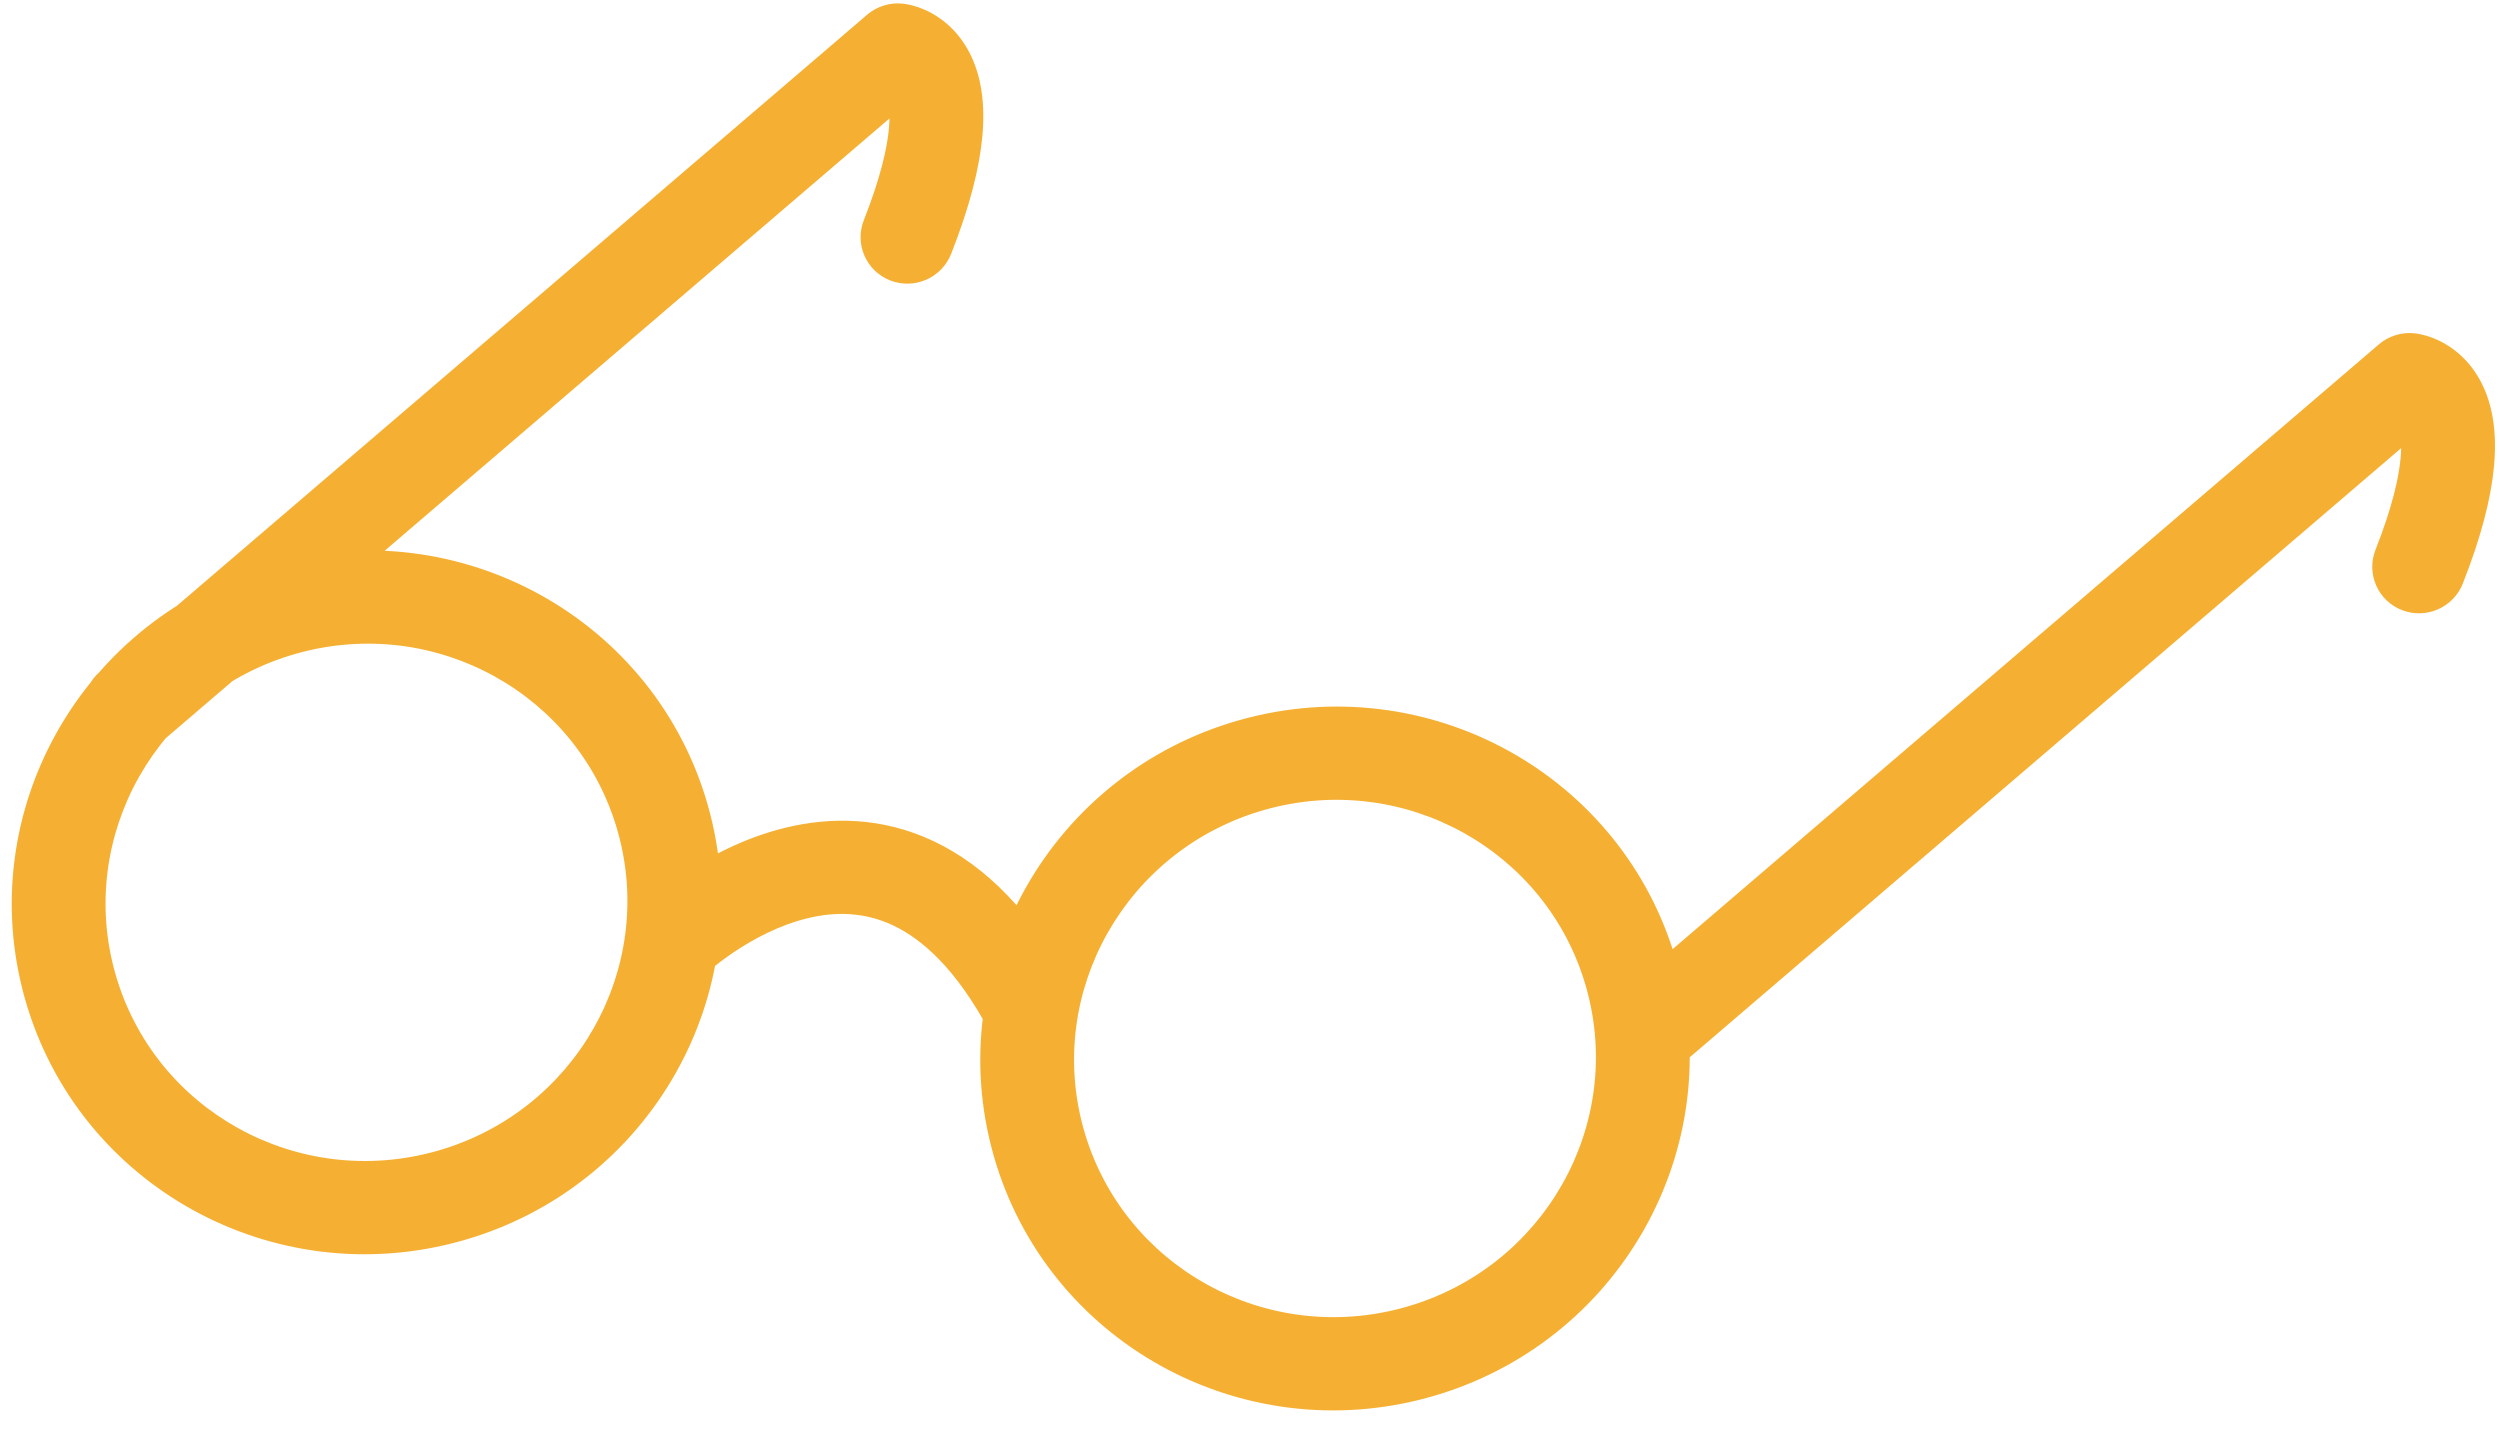 <?xml version="1.0" encoding="UTF-8"?> <svg xmlns="http://www.w3.org/2000/svg" width="82" height="47" viewBox="0 0 82 47" fill="none"><mask id="path-1-outside-1_726_1846" maskUnits="userSpaceOnUse" x="-6.234" y="-13.205" width="94.418" height="70.922" fill="black"><rect fill="white" x="-6.234" y="-13.205" width="94.418" height="70.922"></rect><path fill-rule="evenodd" clip-rule="evenodd" d="M9.584 20.958C4.767 22.317 1.952 27.286 3.298 32.056C4.643 36.827 9.639 39.594 14.457 38.235C19.274 36.877 22.089 31.908 20.743 27.137C19.398 22.366 14.402 19.6 9.584 20.958ZM1.299 32.62C-0.355 26.756 3.104 20.648 9.026 18.978C14.947 17.308 21.088 20.709 22.742 26.573C24.396 32.437 20.936 38.545 15.015 40.215C9.093 41.885 2.952 38.485 1.299 32.62Z"></path><path fill-rule="evenodd" clip-rule="evenodd" d="M41.352 26.08C36.534 27.439 33.72 32.407 35.065 37.178C36.41 41.949 41.407 44.715 46.224 43.357C51.041 41.998 53.856 37.03 52.511 32.259C51.165 27.488 46.169 24.721 41.352 26.08ZM33.066 37.742C31.412 31.878 34.872 25.77 40.793 24.1C46.715 22.43 52.856 25.831 54.51 31.695C56.163 37.559 52.704 43.667 46.782 45.337C40.861 47.007 34.72 43.606 33.066 37.742Z"></path><path fill-rule="evenodd" clip-rule="evenodd" d="M22.743 31.632C22.331 32.029 21.674 32.021 21.276 31.615C20.877 31.208 20.888 30.556 21.3 30.159L22.022 30.895C21.3 30.159 21.3 30.159 21.3 30.159L21.302 30.157L21.305 30.155L21.311 30.148L21.333 30.128C21.351 30.112 21.375 30.089 21.406 30.061C21.468 30.005 21.556 29.928 21.668 29.835C21.892 29.649 22.213 29.397 22.613 29.127C23.406 28.592 24.549 27.957 25.889 27.633C27.242 27.305 28.821 27.291 30.412 28.044C31.995 28.793 33.471 30.246 34.736 32.629C35.002 33.131 34.807 33.754 34.3 34.021C33.792 34.288 33.165 34.097 32.898 33.595C31.777 31.483 30.586 30.411 29.51 29.902C28.442 29.397 27.37 29.39 26.371 29.632C25.359 29.878 24.448 30.373 23.774 30.828C23.442 31.052 23.177 31.259 22.998 31.409C22.909 31.483 22.841 31.543 22.798 31.581C22.776 31.601 22.761 31.615 22.751 31.624L22.743 31.632ZM22.743 31.632L22.742 31.633L22.743 31.632ZM22.743 31.632L22.742 31.633L22.743 31.632Z"></path><path fill-rule="evenodd" clip-rule="evenodd" d="M79.142 11.43L79.027 12.453C79.142 11.43 79.143 11.43 79.144 11.43L79.147 11.43L79.152 11.431L79.163 11.432C79.17 11.433 79.179 11.434 79.188 11.435C79.206 11.438 79.227 11.441 79.251 11.446C79.299 11.455 79.357 11.468 79.424 11.486C79.557 11.524 79.728 11.587 79.914 11.691C80.297 11.904 80.715 12.277 80.998 12.893C81.546 14.084 81.498 15.956 80.315 18.958C80.106 19.488 79.504 19.752 78.97 19.547C78.436 19.343 78.173 18.747 78.382 18.217C79.507 15.361 79.298 14.167 79.109 13.755C79.107 13.752 79.105 13.748 79.103 13.744L54.536 34.782C54.101 35.154 53.445 35.108 53.072 34.678C52.699 34.249 52.749 33.599 53.184 33.227L78.351 11.676C78.569 11.489 78.856 11.4 79.142 11.43Z"></path><path fill-rule="evenodd" clip-rule="evenodd" d="M29.558 0.617L29.444 1.641C29.558 0.617 29.56 0.617 29.561 0.617L29.563 0.618L29.568 0.618L29.579 0.619C29.587 0.62 29.596 0.622 29.605 0.623C29.623 0.625 29.644 0.629 29.668 0.633C29.715 0.642 29.774 0.655 29.841 0.674C29.974 0.711 30.145 0.774 30.331 0.878C30.714 1.092 31.131 1.465 31.415 2.08C31.963 3.271 31.914 5.143 30.731 8.145C30.522 8.675 29.92 8.939 29.387 8.735C28.853 8.53 28.59 7.934 28.799 7.404C29.924 4.549 29.715 3.354 29.526 2.943C29.524 2.939 29.522 2.935 29.52 2.931L4.952 23.969C4.517 24.341 3.862 24.295 3.489 23.866C3.116 23.436 3.165 22.786 3.6 22.414L28.768 0.863C28.986 0.676 29.273 0.587 29.558 0.617Z"></path></mask><path fill-rule="evenodd" clip-rule="evenodd" d="M9.584 20.958C4.767 22.317 1.952 27.286 3.298 32.056C4.643 36.827 9.639 39.594 14.457 38.235C19.274 36.877 22.089 31.908 20.743 27.137C19.398 22.366 14.402 19.6 9.584 20.958ZM1.299 32.62C-0.355 26.756 3.104 20.648 9.026 18.978C14.947 17.308 21.088 20.709 22.742 26.573C24.396 32.437 20.936 38.545 15.015 40.215C9.093 41.885 2.952 38.485 1.299 32.62Z" fill="#F5B033"></path><path fill-rule="evenodd" clip-rule="evenodd" d="M41.352 26.08C36.534 27.439 33.72 32.407 35.065 37.178C36.41 41.949 41.407 44.715 46.224 43.357C51.041 41.998 53.856 37.03 52.511 32.259C51.165 27.488 46.169 24.721 41.352 26.08ZM33.066 37.742C31.412 31.878 34.872 25.77 40.793 24.1C46.715 22.43 52.856 25.831 54.51 31.695C56.163 37.559 52.704 43.667 46.782 45.337C40.861 47.007 34.72 43.606 33.066 37.742Z" fill="#F5B033"></path><path fill-rule="evenodd" clip-rule="evenodd" d="M22.743 31.632C22.331 32.029 21.674 32.021 21.276 31.615C20.877 31.208 20.888 30.556 21.3 30.159L22.022 30.895C21.3 30.159 21.3 30.159 21.3 30.159L21.302 30.157L21.305 30.155L21.311 30.148L21.333 30.128C21.351 30.112 21.375 30.089 21.406 30.061C21.468 30.005 21.556 29.928 21.668 29.835C21.892 29.649 22.213 29.397 22.613 29.127C23.406 28.592 24.549 27.957 25.889 27.633C27.242 27.305 28.821 27.291 30.412 28.044C31.995 28.793 33.471 30.246 34.736 32.629C35.002 33.131 34.807 33.754 34.3 34.021C33.792 34.288 33.165 34.097 32.898 33.595C31.777 31.483 30.586 30.411 29.51 29.902C28.442 29.397 27.37 29.39 26.371 29.632C25.359 29.878 24.448 30.373 23.774 30.828C23.442 31.052 23.177 31.259 22.998 31.409C22.909 31.483 22.841 31.543 22.798 31.581C22.776 31.601 22.761 31.615 22.751 31.624L22.743 31.632ZM22.743 31.632L22.742 31.633L22.743 31.632ZM22.743 31.632L22.742 31.633L22.743 31.632Z" fill="#F5B033"></path><path fill-rule="evenodd" clip-rule="evenodd" d="M79.142 11.43L79.027 12.453C79.142 11.43 79.143 11.43 79.144 11.43L79.147 11.43L79.152 11.431L79.163 11.432C79.17 11.433 79.179 11.434 79.188 11.435C79.206 11.438 79.227 11.441 79.251 11.446C79.299 11.455 79.357 11.468 79.424 11.486C79.557 11.524 79.728 11.587 79.914 11.691C80.297 11.904 80.715 12.277 80.998 12.893C81.546 14.084 81.498 15.956 80.315 18.958C80.106 19.488 79.504 19.752 78.97 19.547C78.436 19.343 78.173 18.747 78.382 18.217C79.507 15.361 79.298 14.167 79.109 13.755C79.107 13.752 79.105 13.748 79.103 13.744L54.536 34.782C54.101 35.154 53.445 35.108 53.072 34.678C52.699 34.249 52.749 33.599 53.184 33.227L78.351 11.676C78.569 11.489 78.856 11.4 79.142 11.43Z" fill="#F5B033"></path><path fill-rule="evenodd" clip-rule="evenodd" d="M29.558 0.617L29.444 1.641C29.558 0.617 29.56 0.617 29.561 0.617L29.563 0.618L29.568 0.618L29.579 0.619C29.587 0.62 29.596 0.622 29.605 0.623C29.623 0.625 29.644 0.629 29.668 0.633C29.715 0.642 29.774 0.655 29.841 0.674C29.974 0.711 30.145 0.774 30.331 0.878C30.714 1.092 31.131 1.465 31.415 2.08C31.963 3.271 31.914 5.143 30.731 8.145C30.522 8.675 29.92 8.939 29.387 8.735C28.853 8.53 28.59 7.934 28.799 7.404C29.924 4.549 29.715 3.354 29.526 2.943C29.524 2.939 29.522 2.935 29.52 2.931L4.952 23.969C4.517 24.341 3.862 24.295 3.489 23.866C3.116 23.436 3.165 22.786 3.6 22.414L28.768 0.863C28.986 0.676 29.273 0.587 29.558 0.617Z" fill="#F5B033"></path><path d="M22.916 31.812C23.015 31.717 23.019 31.558 22.923 31.459C22.828 31.359 22.669 31.356 22.57 31.452L22.916 31.812ZM22.569 31.453C22.469 31.548 22.466 31.706 22.561 31.806C22.657 31.906 22.815 31.909 22.915 31.813L22.569 31.453ZM22.57 31.452L22.569 31.453L22.915 31.813L22.916 31.812L22.57 31.452ZM21.276 31.615L21.633 31.265L21.276 31.615ZM22.743 31.632L22.401 31.267L22.396 31.272L22.743 31.632ZM21.665 31.245C21.858 31.442 22.175 31.446 22.372 31.252C22.569 31.059 22.572 30.742 22.379 30.545L21.665 31.245ZM21.302 30.157L20.956 29.796L20.955 29.797L21.302 30.157ZM21.305 30.155L20.96 29.793L20.959 29.794L21.305 30.155ZM21.311 30.148L20.969 29.784L20.966 29.786L21.311 30.148ZM21.333 30.128L20.992 29.763L20.99 29.764L21.333 30.128ZM21.406 30.061L21.741 30.433L21.741 30.433L21.406 30.061ZM21.668 29.835L21.988 30.219L21.668 29.835ZM22.613 29.127L22.893 29.542L22.613 29.127ZM25.889 27.633L26.006 28.119L25.889 27.633ZM30.412 28.044L30.626 27.592L30.412 28.044ZM34.736 32.629L35.178 32.394L34.736 32.629ZM34.3 34.021L34.067 33.578L34.3 34.021ZM32.898 33.595L33.34 33.361L32.898 33.595ZM29.51 29.902L29.296 30.354L29.51 29.902ZM26.371 29.632L26.254 29.146L26.371 29.632ZM23.774 30.828L24.054 31.242L23.774 30.828ZM22.998 31.409L23.318 31.793L22.998 31.409ZM22.798 31.581L23.133 31.953L23.133 31.953L22.798 31.581ZM22.751 31.624L22.41 31.258L22.409 31.259L22.751 31.624ZM78.53 12.398C78.499 12.672 78.697 12.919 78.971 12.95C79.246 12.981 79.493 12.783 79.524 12.509L78.53 12.398ZM79.142 11.43L79.639 11.486C79.653 11.353 79.615 11.22 79.531 11.117C79.448 11.013 79.326 10.946 79.194 10.932L79.142 11.43ZM79.144 11.43L79.198 10.933L79.197 10.933L79.144 11.43ZM79.147 11.43L79.203 10.933L79.201 10.933L79.147 11.43ZM79.152 11.431L79.211 10.934L79.208 10.934L79.152 11.431ZM79.163 11.432L79.224 10.936L79.222 10.936L79.163 11.432ZM79.188 11.435L79.117 11.931L79.117 11.931L79.188 11.435ZM79.251 11.446L79.16 11.938L79.251 11.446ZM79.424 11.486L79.56 11.005L79.56 11.005L79.424 11.486ZM79.914 11.691L79.671 12.127L79.671 12.127L79.914 11.691ZM80.998 12.893L81.452 12.683L80.998 12.893ZM80.315 18.958L80.78 19.141L80.315 18.958ZM78.97 19.547L78.791 20.014L78.97 19.547ZM78.382 18.217L78.847 18.4L78.382 18.217ZM79.109 13.755L79.563 13.546L79.563 13.546L79.109 13.755ZM79.103 13.744L79.555 13.53C79.488 13.389 79.36 13.287 79.207 13.255C79.055 13.223 78.897 13.263 78.778 13.364L79.103 13.744ZM54.536 34.782L54.21 34.402L54.536 34.782ZM53.072 34.678L53.449 34.35L53.072 34.678ZM53.184 33.227L52.858 32.847L53.184 33.227ZM78.351 11.676L78.676 12.055L78.351 11.676ZM28.947 1.585C28.916 1.859 29.113 2.107 29.388 2.137C29.662 2.168 29.91 1.971 29.941 1.696L28.947 1.585ZM29.558 0.617L30.055 0.673C30.07 0.54 30.032 0.408 29.948 0.304C29.865 0.2 29.743 0.134 29.611 0.12L29.558 0.617ZM29.561 0.617L29.615 0.12L29.614 0.12L29.561 0.617ZM29.563 0.618L29.619 0.121L29.617 0.12L29.563 0.618ZM29.568 0.618L29.628 0.122L29.624 0.121L29.568 0.618ZM29.579 0.619L29.641 0.123L29.639 0.123L29.579 0.619ZM29.605 0.623L29.534 1.118L29.534 1.118L29.605 0.623ZM29.668 0.633L29.577 1.125L29.577 1.125L29.668 0.633ZM29.841 0.674L29.977 0.193L29.977 0.193L29.841 0.674ZM30.331 0.878L30.087 1.314L30.087 1.314L30.331 0.878ZM31.415 2.08L31.869 1.871L31.869 1.871L31.415 2.08ZM30.731 8.145L31.197 8.328L30.731 8.145ZM29.387 8.735L29.208 9.202L29.387 8.735ZM28.799 7.404L29.264 7.587L28.799 7.404ZM29.526 2.943L29.98 2.734L29.98 2.733L29.526 2.943ZM29.52 2.931L29.972 2.717C29.905 2.576 29.776 2.475 29.624 2.442C29.472 2.41 29.313 2.45 29.195 2.552L29.52 2.931ZM4.952 23.969L4.627 23.589L4.952 23.969ZM3.489 23.866L3.111 24.194L3.489 23.866ZM3.6 22.414L3.275 22.034L3.6 22.414ZM28.768 0.863L29.093 1.243L29.093 1.243L28.768 0.863ZM3.779 31.921C2.51 27.42 5.164 22.724 9.72 21.439L9.449 20.477C4.37 21.909 1.395 27.151 2.817 32.192L3.779 31.921ZM14.321 37.754C9.765 39.039 5.048 36.422 3.779 31.921L2.817 32.192C4.238 37.233 9.513 40.149 14.592 38.716L14.321 37.754ZM20.262 27.273C21.531 31.773 18.877 36.469 14.321 37.754L14.592 38.716C19.671 37.284 22.646 32.042 21.224 27.001L20.262 27.273ZM9.72 21.439C14.276 20.155 18.993 22.772 20.262 27.273L21.224 27.001C19.803 21.96 14.527 19.045 9.449 20.477L9.72 21.439ZM8.89 18.497C2.707 20.241 -0.913 26.621 0.817 32.756L1.78 32.485C0.202 26.89 3.502 21.056 9.162 19.459L8.89 18.497ZM23.224 26.437C21.494 20.303 15.073 16.753 8.89 18.497L9.162 19.459C14.822 17.863 20.683 21.115 22.261 26.709L23.224 26.437ZM15.151 40.696C21.334 38.953 24.953 32.572 23.224 26.437L22.261 26.709C23.839 32.303 20.539 38.138 14.879 39.734L15.151 40.696ZM0.817 32.756C2.547 38.891 8.968 42.44 15.151 40.696L14.879 39.734C9.219 41.33 3.357 38.079 1.78 32.485L0.817 32.756ZM35.546 37.043C34.277 32.542 36.931 27.846 41.487 26.561L41.216 25.599C36.137 27.031 33.162 32.273 34.584 37.314L35.546 37.043ZM46.088 42.876C41.532 44.161 36.816 41.543 35.546 37.043L34.584 37.314C36.005 42.355 41.281 45.27 46.36 43.838L46.088 42.876ZM52.029 32.394C53.298 36.895 50.644 41.591 46.088 42.876L46.36 43.838C51.438 42.406 54.413 37.164 52.992 32.123L52.029 32.394ZM41.487 26.561C46.044 25.276 50.76 27.894 52.029 32.394L52.992 32.123C51.57 27.082 46.295 24.166 41.216 25.599L41.487 26.561ZM40.658 23.619C34.475 25.363 30.855 31.743 32.585 37.878L33.547 37.606C31.97 32.012 35.269 26.177 40.929 24.581L40.658 23.619ZM54.991 31.559C53.261 25.425 46.841 21.875 40.658 23.619L40.929 24.581C46.589 22.985 52.451 26.236 54.029 31.831L54.991 31.559ZM46.918 45.818C53.101 44.075 56.721 37.694 54.991 31.559L54.029 31.831C55.606 37.425 52.307 43.26 46.647 44.856L46.918 45.818ZM32.585 37.878C34.315 44.012 40.735 47.562 46.918 45.818L46.647 44.856C40.986 46.452 35.125 43.201 33.547 37.606L32.585 37.878ZM20.919 31.965C21.511 32.569 22.482 32.577 23.09 31.992L22.396 31.272C22.18 31.48 21.837 31.473 21.633 31.265L20.919 31.965ZM20.953 29.799C20.343 30.387 20.324 31.358 20.919 31.965L21.633 31.265C21.431 31.058 21.433 30.725 21.647 30.519L20.953 29.799ZM22.379 30.545L21.657 29.809L20.943 30.509L21.665 31.245L22.379 30.545ZM20.953 29.799C20.965 29.787 20.881 29.859 20.835 29.977C20.781 30.115 20.801 30.238 20.823 30.308C20.842 30.369 20.869 30.412 20.878 30.427C20.891 30.447 20.902 30.461 20.907 30.468C20.918 30.482 20.927 30.492 20.929 30.494C20.933 30.498 20.936 30.502 20.938 30.503C20.943 30.509 20.949 30.515 20.954 30.52C20.965 30.532 20.989 30.556 21.034 30.601C21.124 30.693 21.304 30.877 21.665 31.245L22.379 30.545C22.018 30.177 21.837 29.993 21.747 29.901C21.702 29.855 21.68 29.832 21.669 29.821C21.663 29.815 21.663 29.815 21.666 29.818C21.666 29.819 21.669 29.821 21.672 29.825C21.674 29.827 21.683 29.837 21.694 29.851C21.699 29.858 21.71 29.872 21.722 29.891C21.732 29.906 21.759 29.949 21.778 30.011C21.799 30.081 21.82 30.203 21.766 30.341C21.72 30.459 21.635 30.531 21.647 30.519L20.953 29.799ZM20.955 29.797L20.953 29.799L21.647 30.519L21.649 30.517L20.955 29.797ZM20.959 29.794L20.956 29.796L21.648 30.518L21.651 30.516L20.959 29.794ZM20.966 29.786L20.96 29.793L21.649 30.517L21.656 30.511L20.966 29.786ZM20.99 29.764L20.969 29.784L21.654 30.513L21.675 30.492L20.99 29.764ZM21.071 29.69C21.038 29.72 21.011 29.744 20.992 29.763L21.674 30.494C21.69 30.479 21.712 30.459 21.741 30.433L21.071 29.69ZM21.348 29.451C21.231 29.548 21.138 29.63 21.071 29.69L21.741 30.433C21.798 30.381 21.881 30.308 21.988 30.219L21.348 29.451ZM22.333 28.713C21.917 28.994 21.582 29.256 21.348 29.451L21.988 30.219C22.201 30.042 22.509 29.801 22.893 29.542L22.333 28.713ZM25.771 27.147C24.354 27.49 23.155 28.159 22.333 28.713L22.893 29.542C23.657 29.026 24.745 28.424 26.006 28.119L25.771 27.147ZM30.626 27.592C28.909 26.779 27.209 26.799 25.771 27.147L26.006 28.119C27.276 27.811 28.733 27.802 30.198 28.496L30.626 27.592ZM35.178 32.394C33.877 29.945 32.332 28.399 30.626 27.592L30.198 28.496C31.658 29.187 33.065 30.547 34.294 32.863L35.178 32.394ZM34.532 34.463C35.281 34.069 35.576 33.145 35.178 32.394L34.294 32.863C34.429 33.117 34.333 33.438 34.067 33.578L34.532 34.463ZM32.457 33.829C32.854 34.578 33.785 34.856 34.532 34.463L34.067 33.578C33.8 33.719 33.475 33.615 33.34 33.361L32.457 33.829ZM29.296 30.354C30.249 30.805 31.371 31.785 32.457 33.829L33.34 33.361C32.183 31.182 30.922 30.018 29.724 29.45L29.296 30.354ZM26.489 30.118C27.403 29.897 28.353 29.908 29.296 30.354L29.724 29.45C28.53 28.885 27.337 28.884 26.254 29.146L26.489 30.118ZM24.054 31.242C24.699 30.807 25.554 30.345 26.489 30.118L26.254 29.146C25.163 29.41 24.197 29.94 23.495 30.413L24.054 31.242ZM23.318 31.793C23.486 31.653 23.738 31.456 24.054 31.242L23.495 30.413C23.146 30.648 22.868 30.866 22.678 31.024L23.318 31.793ZM23.133 31.953C23.171 31.918 23.234 31.863 23.318 31.793L22.678 31.024C22.583 31.103 22.511 31.167 22.463 31.21L23.133 31.953ZM23.093 31.989C23.1 31.983 23.113 31.97 23.133 31.953L22.463 31.21C22.439 31.232 22.422 31.248 22.41 31.258L23.093 31.989ZM23.085 31.997L23.094 31.988L22.409 31.259L22.401 31.267L23.085 31.997ZM79.524 12.509L79.639 11.486L78.645 11.374L78.53 12.398L79.524 12.509ZM79.197 10.933C79.197 10.933 79.197 10.933 79.196 10.933C79.195 10.933 79.192 10.932 79.191 10.932C79.187 10.932 79.18 10.931 79.171 10.931C79.154 10.93 79.127 10.929 79.094 10.932C79.019 10.94 78.939 10.965 78.865 11.015C78.738 11.1 78.692 11.216 78.683 11.236C78.668 11.272 78.66 11.302 78.658 11.311C78.655 11.324 78.653 11.335 78.652 11.34C78.649 11.358 78.646 11.375 78.646 11.382C78.643 11.402 78.639 11.437 78.631 11.5C78.617 11.629 78.587 11.886 78.53 12.398L79.524 12.509C79.581 11.997 79.61 11.742 79.625 11.615C79.632 11.551 79.636 11.522 79.637 11.51C79.638 11.501 79.638 11.51 79.635 11.524C79.634 11.528 79.632 11.538 79.629 11.55C79.627 11.559 79.62 11.588 79.605 11.624C79.596 11.644 79.549 11.76 79.423 11.845C79.258 11.956 79.088 11.927 79.091 11.927L79.197 10.933ZM79.201 10.933L79.198 10.933L79.09 11.927L79.092 11.927L79.201 10.933ZM79.208 10.934L79.203 10.933L79.091 11.927L79.096 11.928L79.208 10.934ZM79.222 10.936L79.211 10.934L79.092 11.927L79.103 11.929L79.222 10.936ZM79.259 10.941C79.246 10.939 79.235 10.937 79.224 10.936L79.101 11.928C79.106 11.929 79.111 11.93 79.117 11.931L79.259 10.941ZM79.342 10.954C79.311 10.949 79.284 10.944 79.259 10.941L79.117 11.931C79.129 11.932 79.143 11.934 79.16 11.938L79.342 10.954ZM79.56 11.005C79.477 10.982 79.403 10.966 79.342 10.954L79.16 11.938C79.194 11.944 79.237 11.953 79.288 11.968L79.56 11.005ZM80.158 11.254C79.933 11.128 79.725 11.052 79.56 11.005L79.288 11.968C79.39 11.996 79.524 12.045 79.671 12.127L80.158 11.254ZM81.452 12.683C81.12 11.963 80.624 11.514 80.158 11.254L79.671 12.127C79.97 12.294 80.309 12.592 80.543 13.102L81.452 12.683ZM80.78 19.141C81.977 16.104 82.088 14.066 81.452 12.683L80.543 13.102C81.004 14.101 81.019 15.807 79.85 18.774L80.78 19.141ZM78.791 20.014C79.579 20.317 80.47 19.928 80.78 19.141L79.85 18.774C79.742 19.048 79.427 19.187 79.149 19.081L78.791 20.014ZM77.917 18.033C77.605 18.823 77.999 19.711 78.791 20.014L79.149 19.081C78.873 18.975 78.74 18.671 78.847 18.4L77.917 18.033ZM78.654 13.964C78.756 14.185 79.028 15.213 77.917 18.033L78.847 18.4C79.986 15.509 79.84 14.149 79.563 13.546L78.654 13.964ZM78.652 13.959C78.653 13.96 78.653 13.962 78.655 13.964L79.563 13.546C79.561 13.541 79.558 13.536 79.555 13.53L78.652 13.959ZM54.861 35.161L79.429 14.124L78.778 13.364L54.21 34.402L54.861 35.161ZM52.695 35.007C53.25 35.645 54.219 35.711 54.861 35.161L54.21 34.402C53.982 34.598 53.641 34.57 53.449 34.35L52.695 35.007ZM52.858 32.847C52.215 33.398 52.137 34.365 52.695 35.007L53.449 34.35C53.26 34.133 53.282 33.8 53.509 33.606L52.858 32.847ZM78.026 11.296L52.858 32.847L53.509 33.606L78.676 12.055L78.026 11.296ZM79.194 10.932C78.772 10.888 78.349 11.02 78.026 11.296L78.676 12.055C78.79 11.958 78.94 11.911 79.089 11.927L79.194 10.932ZM29.941 1.696L30.055 0.673L29.062 0.561L28.947 1.585L29.941 1.696ZM29.614 0.12C29.614 0.12 29.613 0.12 29.613 0.12C29.612 0.12 29.609 0.12 29.608 0.12C29.603 0.119 29.596 0.119 29.588 0.118C29.571 0.117 29.544 0.116 29.51 0.12C29.436 0.127 29.356 0.152 29.282 0.203C29.155 0.288 29.108 0.403 29.1 0.424C29.085 0.46 29.077 0.489 29.075 0.499C29.072 0.512 29.07 0.522 29.069 0.528C29.065 0.545 29.063 0.563 29.062 0.569C29.06 0.589 29.055 0.624 29.048 0.688C29.033 0.817 29.004 1.073 28.947 1.585L29.941 1.696C29.998 1.184 30.027 0.929 30.041 0.803C30.049 0.738 30.052 0.71 30.054 0.698C30.055 0.688 30.054 0.697 30.052 0.711C30.051 0.715 30.049 0.725 30.046 0.738C30.044 0.746 30.037 0.776 30.021 0.811C30.013 0.832 29.966 0.947 29.84 1.032C29.675 1.143 29.505 1.114 29.508 1.114L29.614 0.12ZM29.617 0.12L29.615 0.12L29.507 1.114L29.509 1.115L29.617 0.12ZM29.624 0.121L29.619 0.121L29.508 1.114L29.513 1.115L29.624 0.121ZM29.639 0.123L29.628 0.122L29.509 1.115L29.52 1.116L29.639 0.123ZM29.676 0.128C29.663 0.126 29.652 0.125 29.641 0.123L29.518 1.116C29.523 1.116 29.528 1.117 29.534 1.118L29.676 0.128ZM29.759 0.142C29.728 0.136 29.7 0.131 29.676 0.128L29.534 1.118C29.546 1.119 29.56 1.122 29.577 1.125L29.759 0.142ZM29.977 0.193C29.894 0.169 29.82 0.153 29.759 0.142L29.577 1.125C29.611 1.131 29.654 1.141 29.705 1.155L29.977 0.193ZM30.575 0.441C30.35 0.316 30.142 0.239 29.977 0.193L29.705 1.155C29.807 1.184 29.94 1.232 30.087 1.314L30.575 0.441ZM31.869 1.871C31.537 1.15 31.041 0.702 30.575 0.441L30.087 1.314C30.387 1.482 30.726 1.779 30.96 2.289L31.869 1.871ZM31.197 8.328C32.393 5.292 32.505 3.253 31.869 1.871L30.96 2.289C31.42 3.289 31.436 4.995 30.266 7.962L31.197 8.328ZM29.208 9.202C29.996 9.504 30.887 9.115 31.197 8.328L30.266 7.962C30.158 8.236 29.844 8.375 29.566 8.268L29.208 9.202ZM28.334 7.221C28.022 8.011 28.416 8.898 29.208 9.202L29.566 8.268C29.29 8.162 29.157 7.858 29.264 7.587L28.334 7.221ZM29.071 3.152C29.173 3.372 29.445 4.401 28.334 7.221L29.264 7.587C30.403 4.697 30.257 3.336 29.98 2.734L29.071 3.152ZM29.069 3.146C29.069 3.148 29.07 3.15 29.071 3.152L29.98 2.733C29.977 2.728 29.975 2.723 29.972 2.717L29.069 3.146ZM5.278 24.349L29.846 3.311L29.195 2.552L4.627 23.589L5.278 24.349ZM3.111 24.194C3.667 24.833 4.636 24.898 5.278 24.349L4.627 23.589C4.399 23.785 4.057 23.758 3.866 23.538L3.111 24.194ZM3.275 22.034C2.632 22.585 2.554 23.553 3.111 24.194L3.866 23.538C3.677 23.32 3.699 22.987 3.926 22.794L3.275 22.034ZM28.442 0.483L3.275 22.034L3.926 22.794L29.093 1.243L28.442 0.483ZM29.611 0.12C29.188 0.075 28.765 0.207 28.442 0.483L29.093 1.243C29.207 1.145 29.357 1.099 29.506 1.114L29.611 0.12Z" fill="#F5B033" mask="url(#path-1-outside-1_726_1846)"></path></svg> 